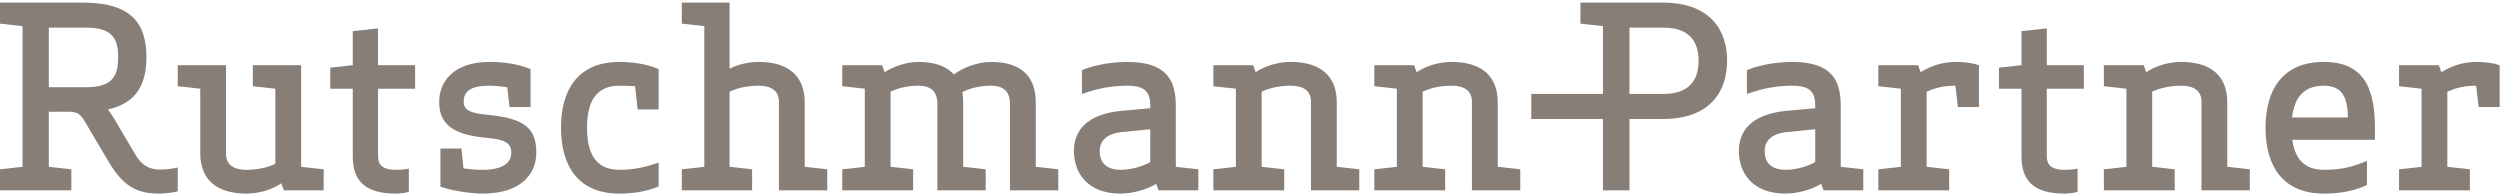 <?xml version="1.0" encoding="UTF-8" standalone="no"?><!DOCTYPE svg PUBLIC "-//W3C//DTD SVG 1.1//EN" "http://www.w3.org/Graphics/SVG/1.1/DTD/svg11.dtd"><svg width="100%" height="100%" viewBox="0 0 749 58" version="1.1" xmlns="http://www.w3.org/2000/svg" xmlns:xlink="http://www.w3.org/1999/xlink" xml:space="preserve" xmlns:serif="http://www.serif.com/" style="fill-rule:evenodd;clip-rule:evenodd;stroke-linejoin:round;stroke-miterlimit:1.414;"><g><path d="M535.443,39.551c-4.724,0.45 -6.75,2.7 -6.75,5.7c0,2.85 1.35,5.624 6.375,5.624c3.151,0 6.75,-1.125 8.776,-2.324l0,-9.825l-8.401,0.825Zm10.2,15.525c-3.075,1.874 -7.424,2.924 -10.725,2.924c-10.049,0 -13.949,-6.375 -13.949,-12.749c0,-5.775 3.451,-11.1 14.549,-12.075l8.326,-0.75l0,-0.75c0,-4.05 -1.5,-5.999 -6.901,-5.999c-6.673,0 -11.324,1.724 -13.574,2.474l0,-7.124c2.549,-1.125 7.799,-2.475 13.574,-2.475c11.549,0 14.549,5.25 14.549,13.049l0,18.375l6.75,0.75l0,6.299l-11.924,0l-0.675,-1.949Z" style="fill:#877e78;fill-rule:nonzero;"/><path d="M575.418,21.627c3.225,-2.025 6.824,-3.075 10.5,-3.075c2.924,0 5.25,0.375 6.975,0.975l0,12.524l-6.301,0l-0.75,-6.374c-3.899,0 -6.449,0.824 -8.623,1.799l0,22.5l6.748,0.75l0,6.299l-21.223,0l0,-6.299l6.75,-0.75l0,-23.399l-6.75,-0.75l0,-6.3l11.924,0l0.75,2.1Z" style="fill:#877e78;fill-rule:nonzero;"/><path d="M622.441,57.476c-1.048,0.375 -3.148,0.524 -3.898,0.524c-9.301,0 -12.9,-3.899 -12.9,-11.174l0,-20.249l-6.75,0l0,-6.3l6.75,-0.75l0,-10.2l7.574,-0.825l0,11.025l11.099,0l0,7.05l-11.099,0l0,20.174c0,2.325 0.974,4.124 5.326,4.124c1.799,0 3.299,-0.224 3.898,-0.375l0,6.976Z" style="fill:#877e78;fill-rule:nonzero;"/><path d="M642.992,21.627c3.074,-2.025 6.901,-3.075 10.5,-3.075c9.225,0 13.799,4.5 13.799,12.074l0,19.35l6.75,0.75l0,6.299l-14.475,0l0,-26.549c0,-3.524 -2.625,-4.799 -6.074,-4.799c-3.75,0 -6.676,0.824 -8.699,1.799l0,22.5l6.748,0.75l0,6.299l-21.223,0l0,-6.299l6.75,-0.75l0,-23.399l-6.75,-0.75l0,-6.3l11.924,0l0.75,2.1Z" style="fill:#877e78;fill-rule:nonzero;"/><path d="M686.707,35.201l16.725,0c-0.075,-4.95 -1.049,-9.524 -7.2,-9.524c-6.599,0 -8.923,4.275 -9.525,9.524Zm0.076,6.675c0.674,5.025 3.074,8.999 9.449,8.999c4.799,0 8.25,-0.674 12.901,-2.699l0,7.275c-4.801,2.174 -9.301,2.549 -12.901,2.549c-12,0 -17.474,-7.875 -17.474,-19.724c0,-11.849 5.474,-19.724 17.474,-19.724c13.125,0 15.299,9.599 15.299,20.099l0,3.225l-24.748,0Z" style="fill:#877e78;fill-rule:nonzero;"/><path d="M731.424,21.627c3.224,-2.025 6.824,-3.075 10.5,-3.075c2.924,0 5.25,0.375 6.974,0.975l0,12.524l-6.3,0l-0.75,-6.374c-3.899,0 -6.45,0.824 -8.623,1.799l0,22.5l6.748,0.75l0,6.299l-21.223,0l0,-6.299l6.75,-0.75l0,-23.399l-6.75,-0.75l0,-6.3l11.924,0l0.75,2.1Z" style="fill:#877e78;fill-rule:nonzero;"/><path d="M498.318,28.151l-10.125,0l0,-19.874l10.125,0c8.924,0 10.575,5.4 10.575,9.9c0,4.5 -1.651,9.974 -10.575,9.974Zm-0.224,-27.373l-24.6,0l0,6.3l6.75,0.749l0,20.324l-21.469,0l0,7.5l21.469,0c0,17.694 0,13.355 0,21.374l7.949,0c0,-7.97 0,-3.77 0,-21.374l9.901,0c14.398,0 19.349,-8.324 19.349,-17.474c0,-9.074 -4.951,-17.399 -19.349,-17.399Z" style="fill:#877e78;fill-rule:nonzero;"/><path d="M14.624,26.126l11.324,0c8.25,0 9.45,-3.974 9.45,-8.999c0,-4.875 -1.2,-8.85 -9.45,-8.85l-11.324,0l0,17.849Zm29.249,-8.999c0,8.099 -2.925,13.724 -11.55,15.674c0.6,0.75 1.2,1.65 1.8,2.625l6.6,11.175c2.025,3.375 4.574,4.2 7.275,4.2c2.174,0 3.749,-0.301 5.249,-0.6l0,7.124c-1.35,0.375 -4.05,0.675 -5.55,0.675c-6.749,0 -10.874,-2.25 -15.224,-9.674l-6.974,-11.775c-1.5,-2.55 -2.4,-3 -4.726,-3.075l-6.149,0l0,16.5l6.75,0.75l0,6.299l-21.374,0l0,-6.299l6.749,-0.75l0,-42.149l-6.749,-0.749l0,-6.3l24.898,0c14.475,0 18.975,6.3 18.975,16.349Z" style="fill:#877e78;fill-rule:nonzero;"/><path d="M84.298,54.925c-3.075,2.025 -6.9,3.075 -10.5,3.075c-9.224,0 -13.799,-4.5 -13.799,-12.074l0,-19.349l-6.75,-0.75l0,-6.3l14.474,0l0,26.549c0,3.525 2.625,4.799 6.075,4.799c3.75,0 6.675,-0.824 8.7,-1.799l0,-22.499l-6.75,-0.75l0,-6.3l14.475,0l0,30.449l6.749,0.75l0,6.299l-11.924,0l-0.75,-2.1Z" style="fill:#877e78;fill-rule:nonzero;"/><path d="M122.489,57.476c-1.05,0.375 -3.15,0.524 -3.9,0.524c-9.299,0 -12.899,-3.899 -12.899,-11.174l0,-20.249l-6.75,0l0,-6.3l6.75,-0.75l0,-10.2l7.575,-0.825l0,11.025l11.099,0l0,7.05l-11.099,0l0,20.174c0,2.325 0.975,4.124 5.324,4.124c1.801,0 3.301,-0.224 3.9,-0.375l0,6.976Z" style="fill:#877e78;fill-rule:nonzero;"/><path d="M146.506,34.451c10.949,1.05 14.174,4.275 14.174,11.25c0,6.375 -4.5,12.299 -16.124,12.299c-3.6,0 -9.825,-0.975 -12.599,-2.1l0,-11.399l6.299,0l0.6,5.925c1.875,0.3 3.825,0.449 5.775,0.449c6.075,0 8.55,-2.174 8.55,-5.099c0,-2.85 -1.65,-3.975 -7.5,-4.5c-11.1,-0.975 -14.099,-4.875 -14.099,-10.8c0,-6 4.274,-11.924 15.149,-11.924c3.45,0 8.325,0.45 12.224,2.175l0,11.324l-6.3,0l-0.675,-5.925c-1.724,-0.224 -3.524,-0.449 -5.324,-0.449c-5.775,0 -7.725,1.724 -7.725,4.799c0,2.55 1.875,3.45 7.575,3.975Z" style="fill:#877e78;fill-rule:nonzero;"/><path d="M197.328,32.801l-6.3,0l-0.75,-6.974c-1.499,-0.076 -2.999,-0.15 -4.724,-0.15c-7.8,0 -9.675,5.999 -9.675,12.599c0,6.6 1.875,12.599 9.675,12.599c4.65,0 8.099,-0.899 11.774,-2.174l0,7.124c-3.525,1.651 -8.249,2.175 -11.774,2.175c-12,0 -17.474,-7.875 -17.474,-19.724c0,-11.849 5.474,-19.724 17.474,-19.724c3.525,0 8.249,0.525 11.774,2.175l0,12.074Z" style="fill:#877e78;fill-rule:nonzero;"/><path d="M218.586,20.577c2.7,-1.35 5.775,-2.025 8.7,-2.025c9.228,0 13.803,4.5 13.803,12.074l0,19.35l6.749,0.75l0,6.299l-14.474,0l0,-26.549c0,-3.524 -2.625,-4.799 -6.078,-4.799c-3.75,0 -6.675,0.824 -8.7,1.799l0,22.5l6.749,0.75l0,6.299l-21.073,0l0,-6.299l6.749,-0.75l0,-42.149l-6.749,-0.749l0,-6.3l14.324,0l0,19.799Z" style="fill:#877e78;fill-rule:nonzero;"/><path d="M265.015,21.627c3.074,-1.95 6.974,-3.075 10.124,-3.075c5.025,0 8.474,1.35 10.649,3.75c0.375,-0.225 0.675,-0.45 0.976,-0.675c3.074,-1.95 6.974,-3.075 10.124,-3.075c9.375,0 13.425,4.65 13.425,12.074l0,19.35l6.75,0.75l0,6.299l-14.475,0l0,-25.874c0,-3.675 -1.875,-5.474 -5.7,-5.474c-3.525,0 -6.3,0.824 -8.325,1.799c-0.075,0.076 -0.15,0.076 -0.225,0.15c0.15,0.9 0.225,1.951 0.225,3l0,19.35l6.75,0.75l0,6.299l-14.474,0l0,-25.874c0,-3.675 -1.875,-5.474 -5.7,-5.474c-3.525,0 -6.3,0.824 -8.325,1.799l0,22.5l6.749,0.75l0,6.299l-21.223,0l0,-6.299l6.75,-0.75l0,-23.399l-6.75,-0.75l0,-6.3l11.925,0l0.75,2.1Z" style="fill:#877e78;fill-rule:nonzero;"/><path d="M336.222,39.551c-4.726,0.45 -6.75,2.7 -6.75,5.7c0,2.85 1.349,5.624 6.375,5.624c3.149,0 6.749,-1.125 8.774,-2.324l0,-9.825l-8.399,0.825Zm10.199,15.525c-3.075,1.874 -7.425,2.924 -10.725,2.924c-10.05,0 -13.949,-6.375 -13.949,-12.749c0,-5.775 3.45,-11.1 14.549,-12.075l8.325,-0.75l0,-0.75c0,-4.05 -1.5,-5.999 -6.899,-5.999c-6.675,0 -11.326,1.724 -13.576,2.474l0,-7.124c2.55,-1.125 7.8,-2.475 13.576,-2.475c11.549,0 14.549,5.25 14.549,13.049l0,18.375l6.75,0.75l0,6.299l-11.925,0l-0.675,-1.949Z" style="fill:#877e78;fill-rule:nonzero;"/><path d="M376.196,21.627c3.075,-2.025 6.9,-3.075 10.499,-3.075c9.225,0 13.8,4.5 13.8,12.074l0,19.35l6.749,0.75l0,6.299l-14.473,0l0,-26.549c0,-3.524 -2.625,-4.799 -6.076,-4.799c-3.75,0 -6.674,0.824 -8.699,1.799l0,22.5l6.749,0.75l0,6.299l-21.224,0l0,-6.299l6.75,-0.75l0,-23.399l-6.75,-0.75l0,-6.3l11.925,0l0.75,2.1Z" style="fill:#877e78;fill-rule:nonzero;"/><path d="M424.42,21.627c3.074,-2.025 6.899,-3.075 10.499,-3.075c9.225,0 13.8,4.5 13.8,12.074l0,19.35l6.749,0.75l0,6.299l-14.474,0l0,-26.549c0,-3.524 -2.625,-4.799 -6.075,-4.799c-3.75,0 -6.675,0.824 -8.699,1.799l0,22.5l6.749,0.75l0,6.299l-21.224,0l0,-6.299l6.75,-0.75l0,-23.399l-6.75,-0.75l0,-6.3l11.925,0l0.75,2.1Z" style="fill:#877e78;fill-rule:nonzero;"/></g></svg>